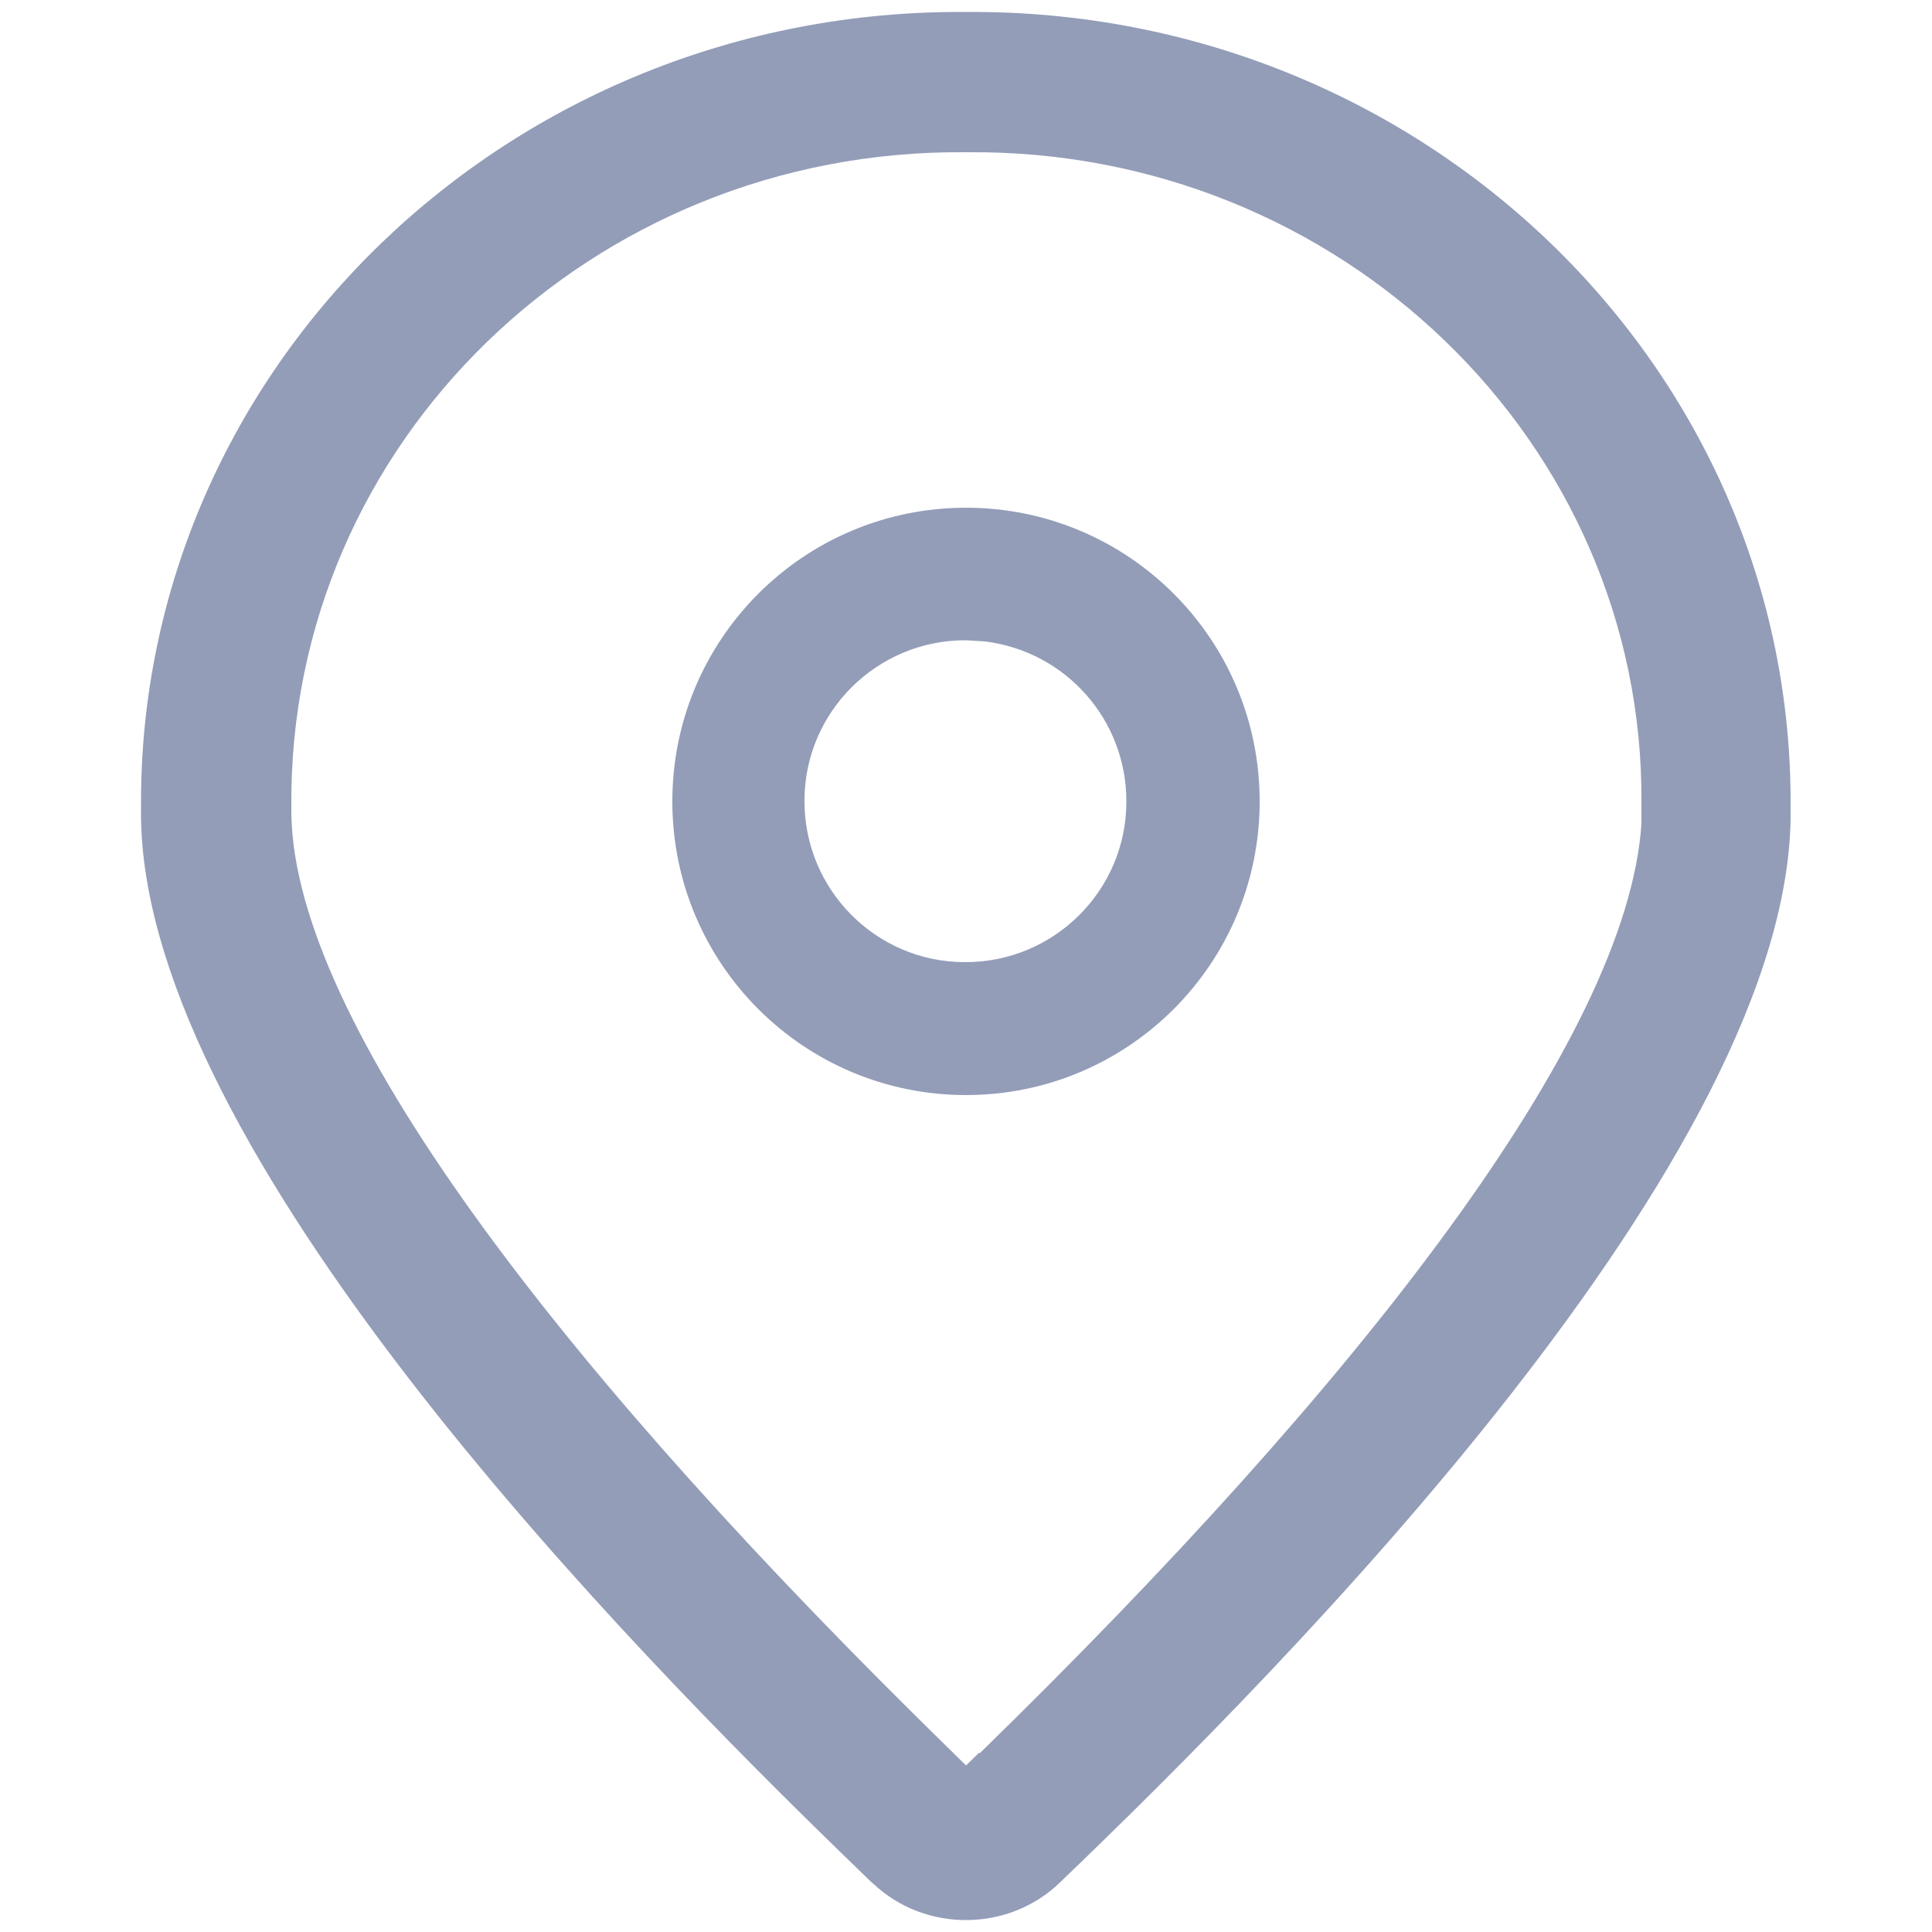 <?xml version="1.0" encoding="UTF-8"?>
<svg id="_图层_1" data-name="图层 1" xmlns="http://www.w3.org/2000/svg" viewBox="0 0 50 50">
  <path d="M25,.31C13.19,.22,3.56,9.5,3.65,20.92c-.12,8.39,11.65,20.72,17.8,26.72l1.08,1.05s.04,.04,.07,.06c1.36,1.28,3.54,1.25,4.86-.06,5.71-5.48,19.01-18.85,18.88-27.76C46.44,9.5,36.81,.22,25,.31Zm.34,45.05l-.34,.33-1.27-1.25C14.03,34.84,7.46,26.11,7.54,20.87c-.08-9.42,7.79-17.01,17.43-16.93h.08c9.64-.08,17.5,7.51,17.43,16.84v.55c-.38,5.56-7.26,14.42-17.12,24.04Z" style="fill: #939db8;"/>
  <path d="M25,13.14c-4.2,0-7.6,3.4-7.6,7.6s3.4,7.6,7.6,7.6c4.2,0,7.6-3.4,7.6-7.6,0-4.2-3.4-7.6-7.6-7.6Zm-.03,11.76c-2.3,0-4.16-1.88-4.15-4.18,0-2.3,1.88-4.16,4.18-4.15h0l.49,.03c2.1,.26,3.67,2.04,3.66,4.15,0,2.3-1.88,4.16-4.18,4.15Z" style="fill: #939db8;"/>
</svg>